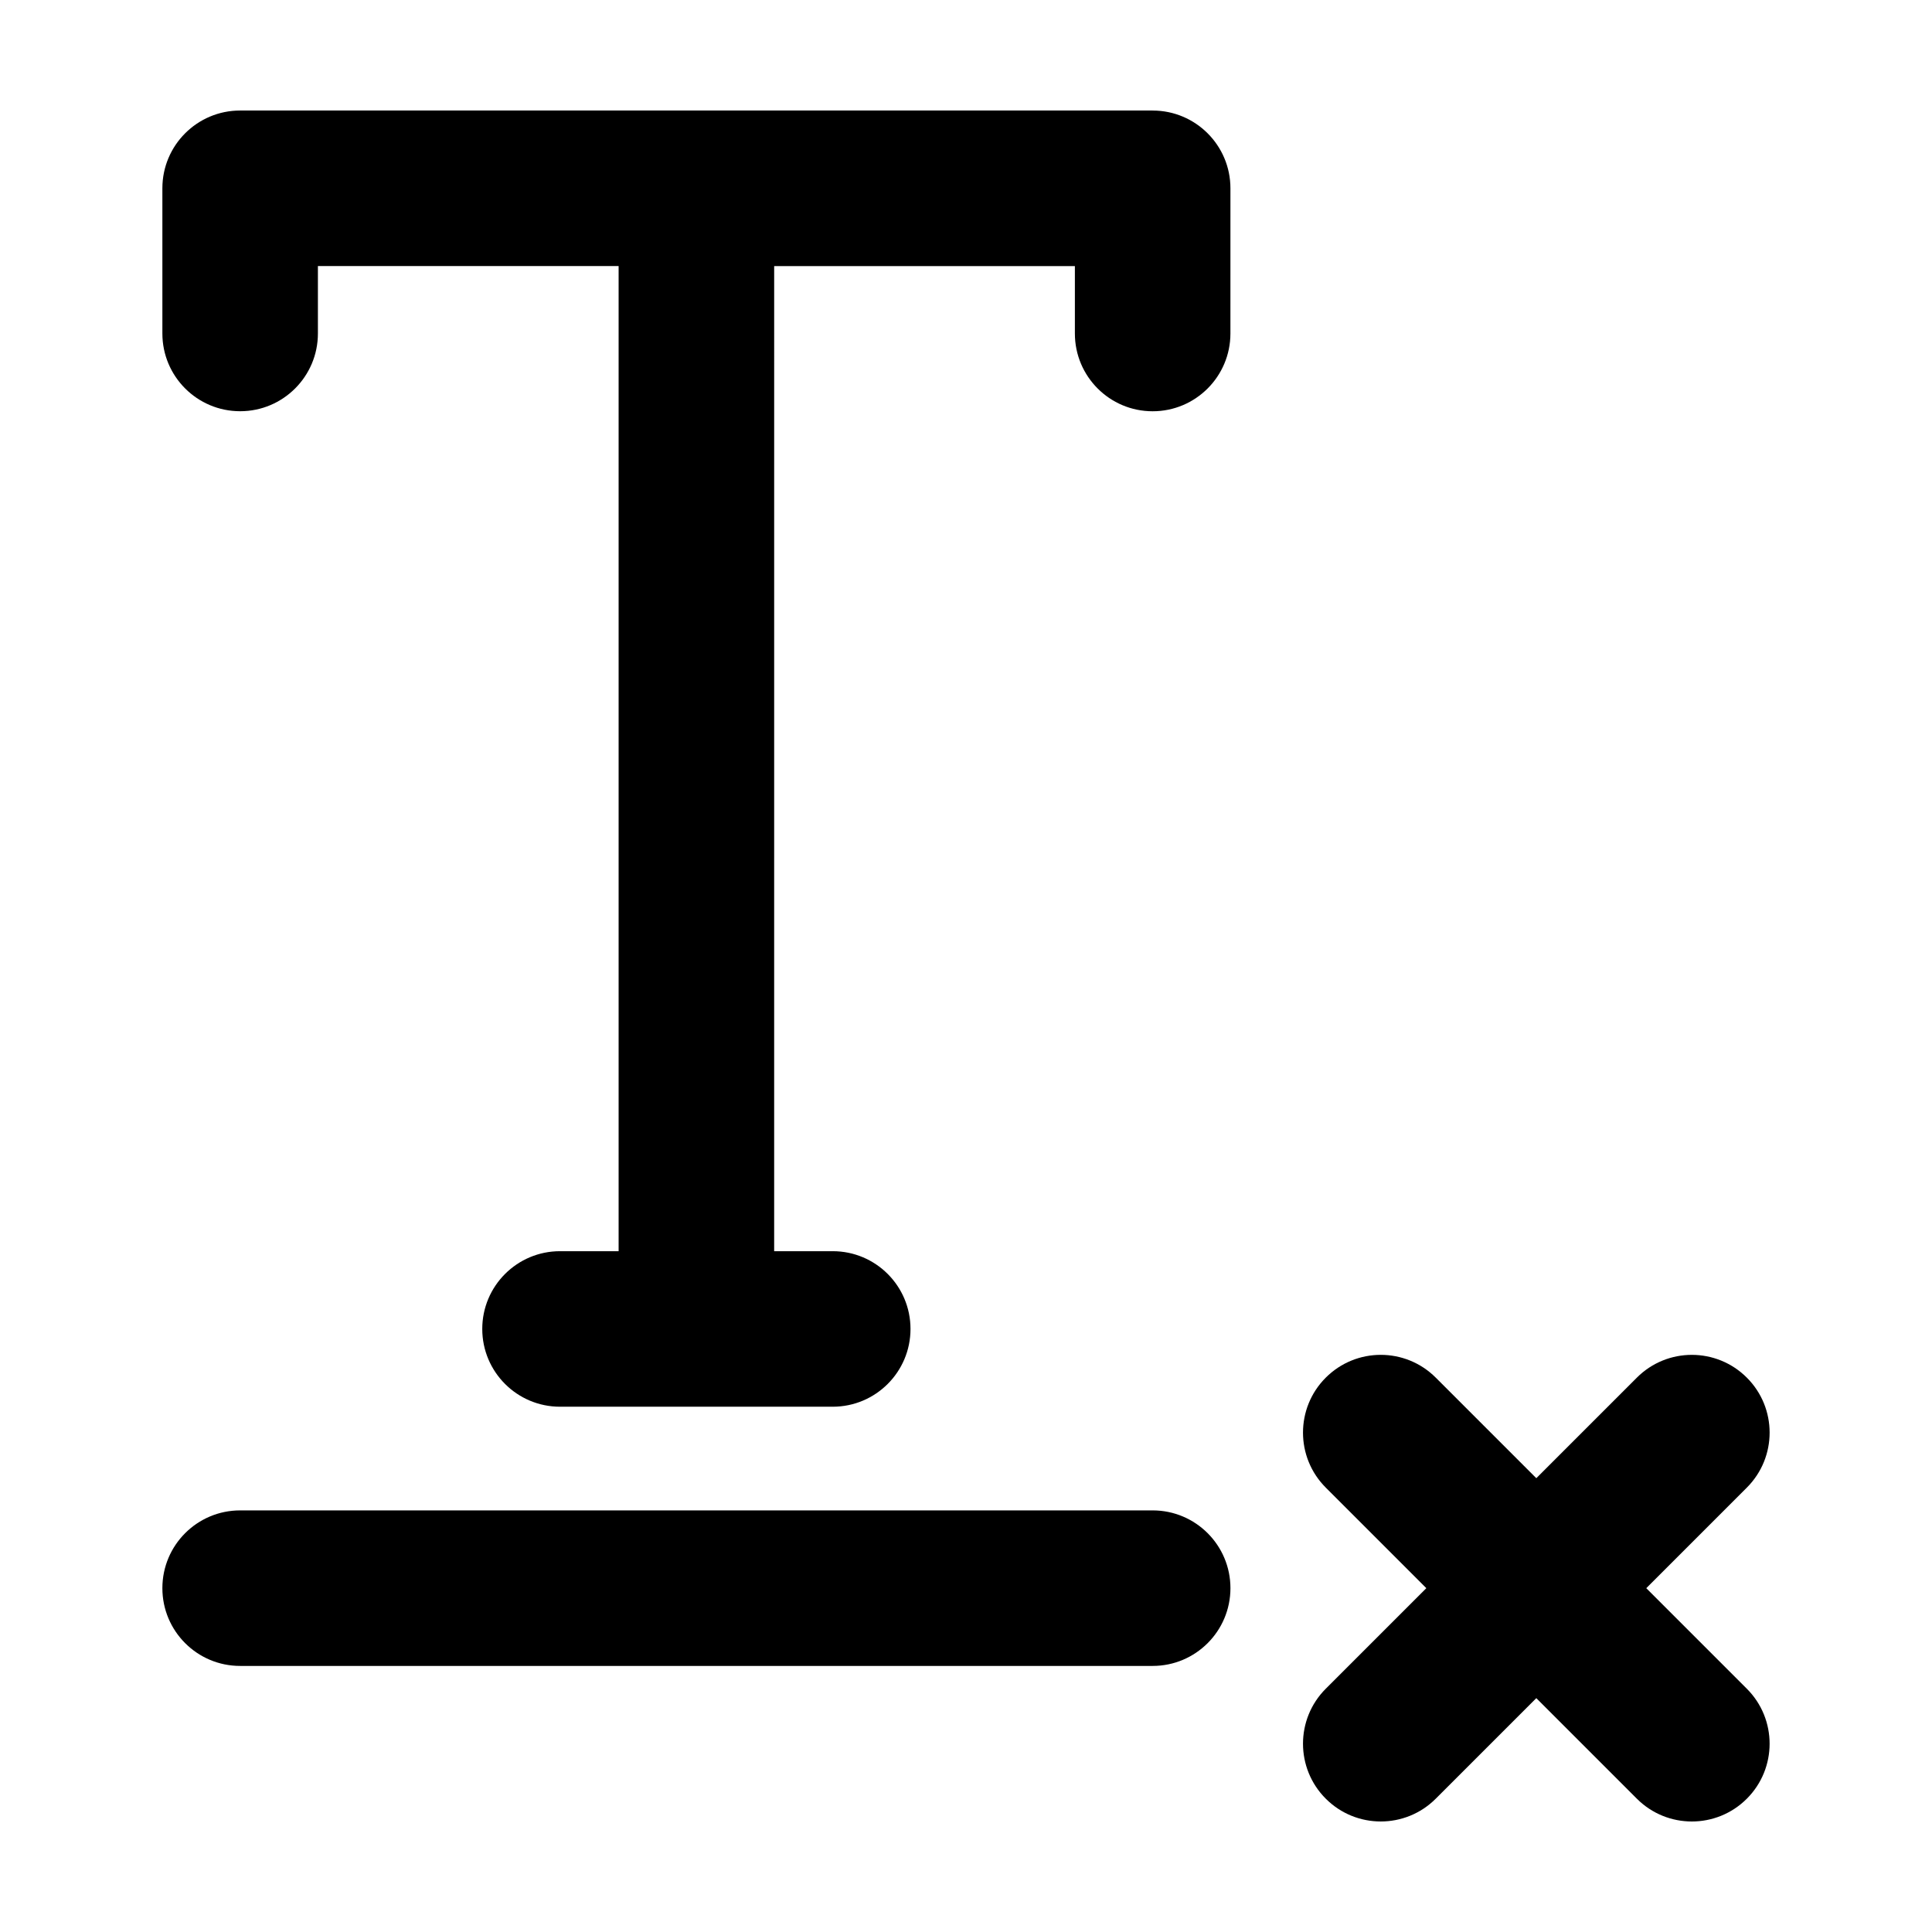 <?xml version="1.0" encoding="UTF-8"?>
<!-- Uploaded to: ICON Repo, www.iconrepo.com, Generator: ICON Repo Mixer Tools -->
<svg fill="#000000" width="800px" height="800px" version="1.1" viewBox="144 144 512 512" xmlns="http://www.w3.org/2000/svg">
 <g>
  <path d="m449.47 173.29h-241.83c-11.387 0-20.609 9.227-20.609 20.609v38.473c0 11.383 9.227 20.609 20.609 20.609s20.609-9.23 20.609-20.609v-17.863h79.691v261.07h-15.527c-11.387 0-20.609 9.227-20.609 20.609 0 11.383 9.227 20.609 20.609 20.609h72.27c11.383 0 20.609-9.23 20.609-20.609 0-11.387-9.23-20.609-20.609-20.609h-15.523l0.004-261.06h79.691v17.863c0 11.383 9.227 20.609 20.609 20.609 11.383 0 20.609-9.23 20.609-20.609l0.004-38.477c0-11.379-9.23-20.609-20.609-20.609z"/>
  <path d="m449.47 544.27h-241.83c-11.387 0-20.609 9.227-20.609 20.609 0 11.383 9.227 20.609 20.609 20.609h241.83c11.383 0 20.609-9.23 20.609-20.609s-9.23-20.609-20.609-20.609z"/>
  <path d="m606.93 509.09c-8.047-8.051-21.098-8.051-29.145 0l-26.648 26.645-26.648-26.648c-8.047-8.051-21.098-8.051-29.145 0-8.047 8.047-8.047 21.098 0 29.145l26.648 26.648-26.648 26.648c-8.047 8.047-8.047 21.098 0 29.145 8.047 8.051 21.098 8.051 29.145 0l26.648-26.645 26.648 26.648c8.047 8.051 21.098 8.051 29.145 0 8.047-8.047 8.047-21.098 0-29.145l-26.648-26.648 26.648-26.648c8.051-8.047 8.051-21.102 0-29.145z"/>
 </g>
</svg>